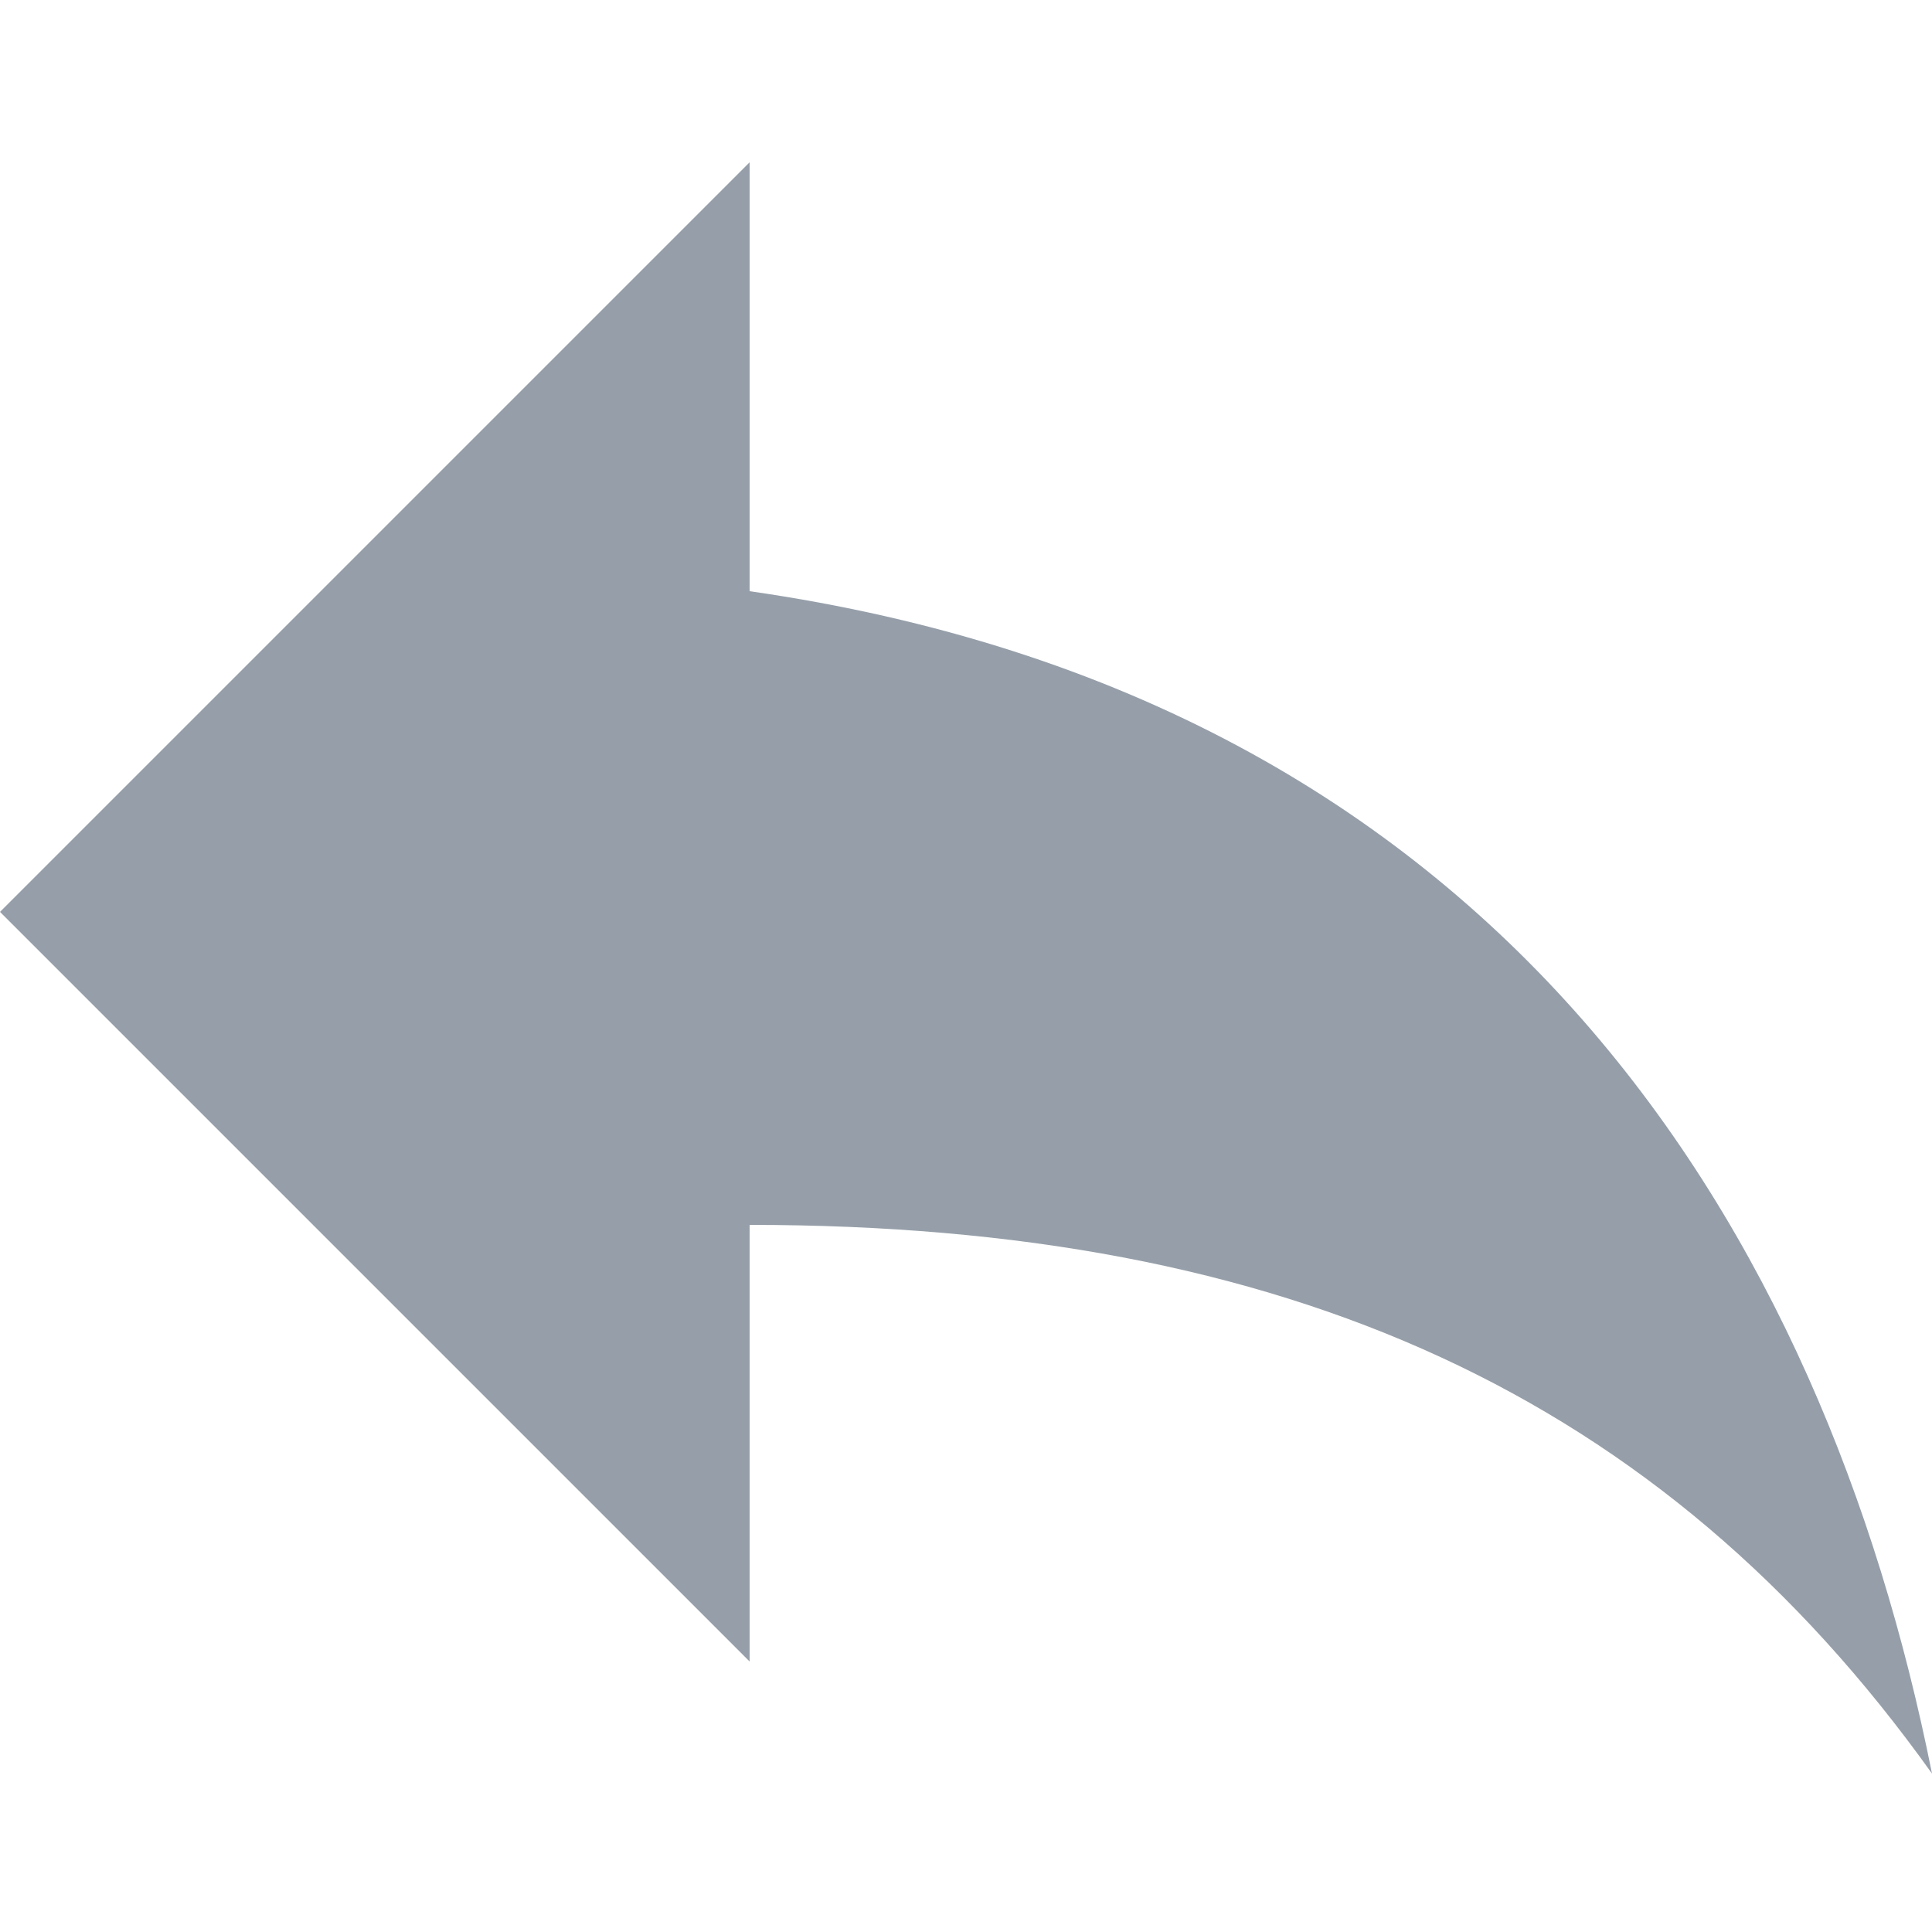 <?xml version="1.0" encoding="utf-8"?>
<svg version="1.1" xmlns="http://www.w3.org/2000/svg" xmlns:xlink="http://www.w3.org/1999/xlink" viewBox="0 0 50 50" fill="#969FA9">
	<path d="M19.4,15.3V4.2L0,23.6l19.4,19.4V31.7c13.9,0,23.6,4.4,30.6,14.2C47.2,31.9,38.9,18.1,19.4,15.3z"/>
</svg>
